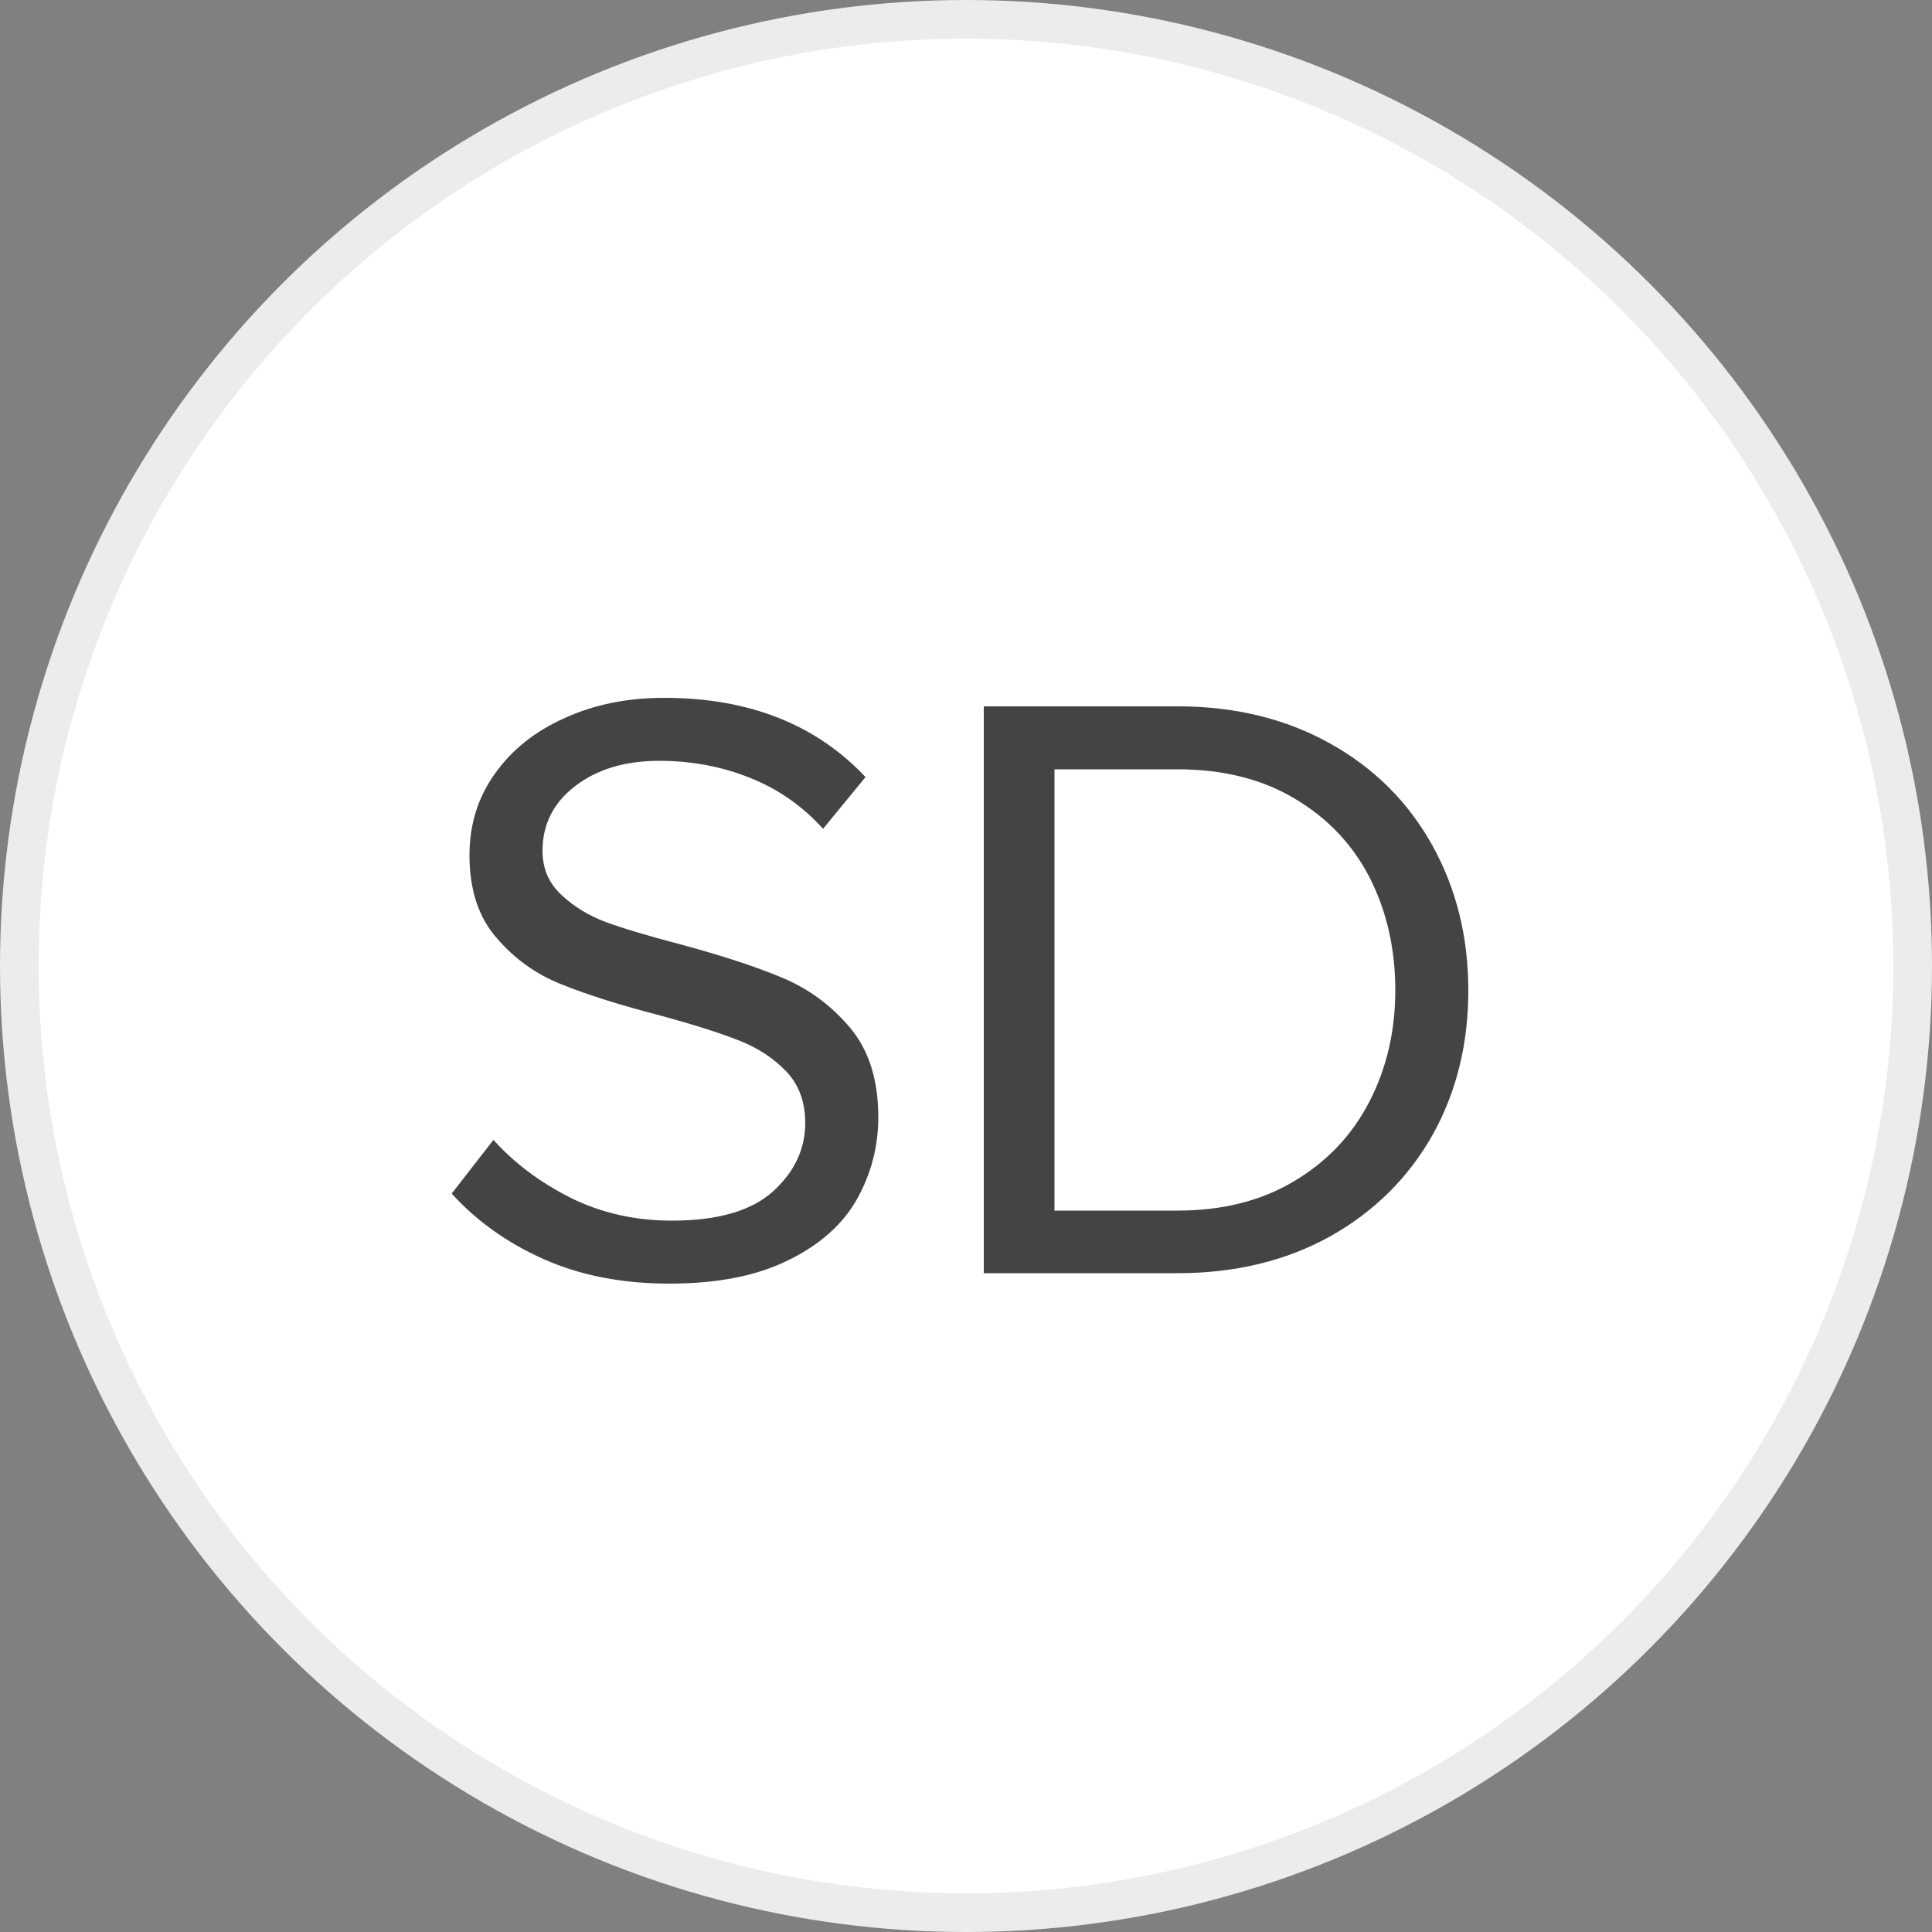 <svg width="50" height="50" viewBox="0 0 50 50" fill="white" xmlns="http://www.w3.org/2000/svg"><rect x="0" y="0" width="50" height="50" fill="#808080" stroke="none"/><circle cx="25" cy="25" r="24.5" stroke="#ECECEC" stroke-width="1"/><path fill="#444444" d="M11.69 30.89L12.77 29.50Q13.58 30.40 14.77 31.00Q15.96 31.59 17.39 31.59L17.39 31.59Q19.17 31.59 20.01 30.83Q20.84 30.07 20.84 29.06L20.84 29.06Q20.84 28.25 20.35 27.73Q19.85 27.21 19.13 26.93Q18.40 26.64 17.12 26.29L17.12 26.29Q15.50 25.87 14.52 25.47Q13.54 25.08 12.85 24.27Q12.15 23.47 12.15 22.13L12.15 22.13Q12.15 20.94 12.81 20.02Q13.47 19.09 14.62 18.58Q15.76 18.06 17.19 18.06L17.19 18.06Q20.47 18.06 22.40 20.11L22.40 20.11L21.30 21.45Q20.51 20.57 19.41 20.13Q18.31 19.69 17.06 19.69L17.06 19.69Q15.74 19.69 14.89 20.34Q14.04 20.99 14.04 22.02L14.04 22.02Q14.04 22.70 14.52 23.15Q14.99 23.60 15.67 23.86Q16.35 24.11 17.61 24.44L17.61 24.44Q19.24 24.88 20.26 25.31Q21.28 25.74 22.01 26.61Q22.73 27.48 22.73 28.91L22.73 28.91Q22.73 30.05 22.18 31.03Q21.63 32.01 20.41 32.61Q19.19 33.22 17.32 33.22L17.32 33.22Q15.50 33.22 14.08 32.59Q12.66 31.96 11.69 30.89L11.69 30.89ZM25.46 32.95L25.46 18.28L30.48 18.28Q32.70 18.28 34.42 19.24Q36.13 20.19 37.07 21.88Q38.00 23.56 38.00 25.63L38.00 25.63Q38.00 27.72 37.07 29.38Q36.13 31.04 34.42 32.00Q32.70 32.95 30.48 32.95L30.48 32.95L25.46 32.95ZM27.29 31.33L30.48 31.33Q32.22 31.33 33.49 30.57Q34.77 29.81 35.44 28.51Q36.11 27.21 36.11 25.63L36.11 25.63Q36.11 24.02 35.45 22.72Q34.79 21.43 33.51 20.67Q32.24 19.91 30.48 19.91L30.48 19.91L27.29 19.91L27.29 31.33Z"/></svg>